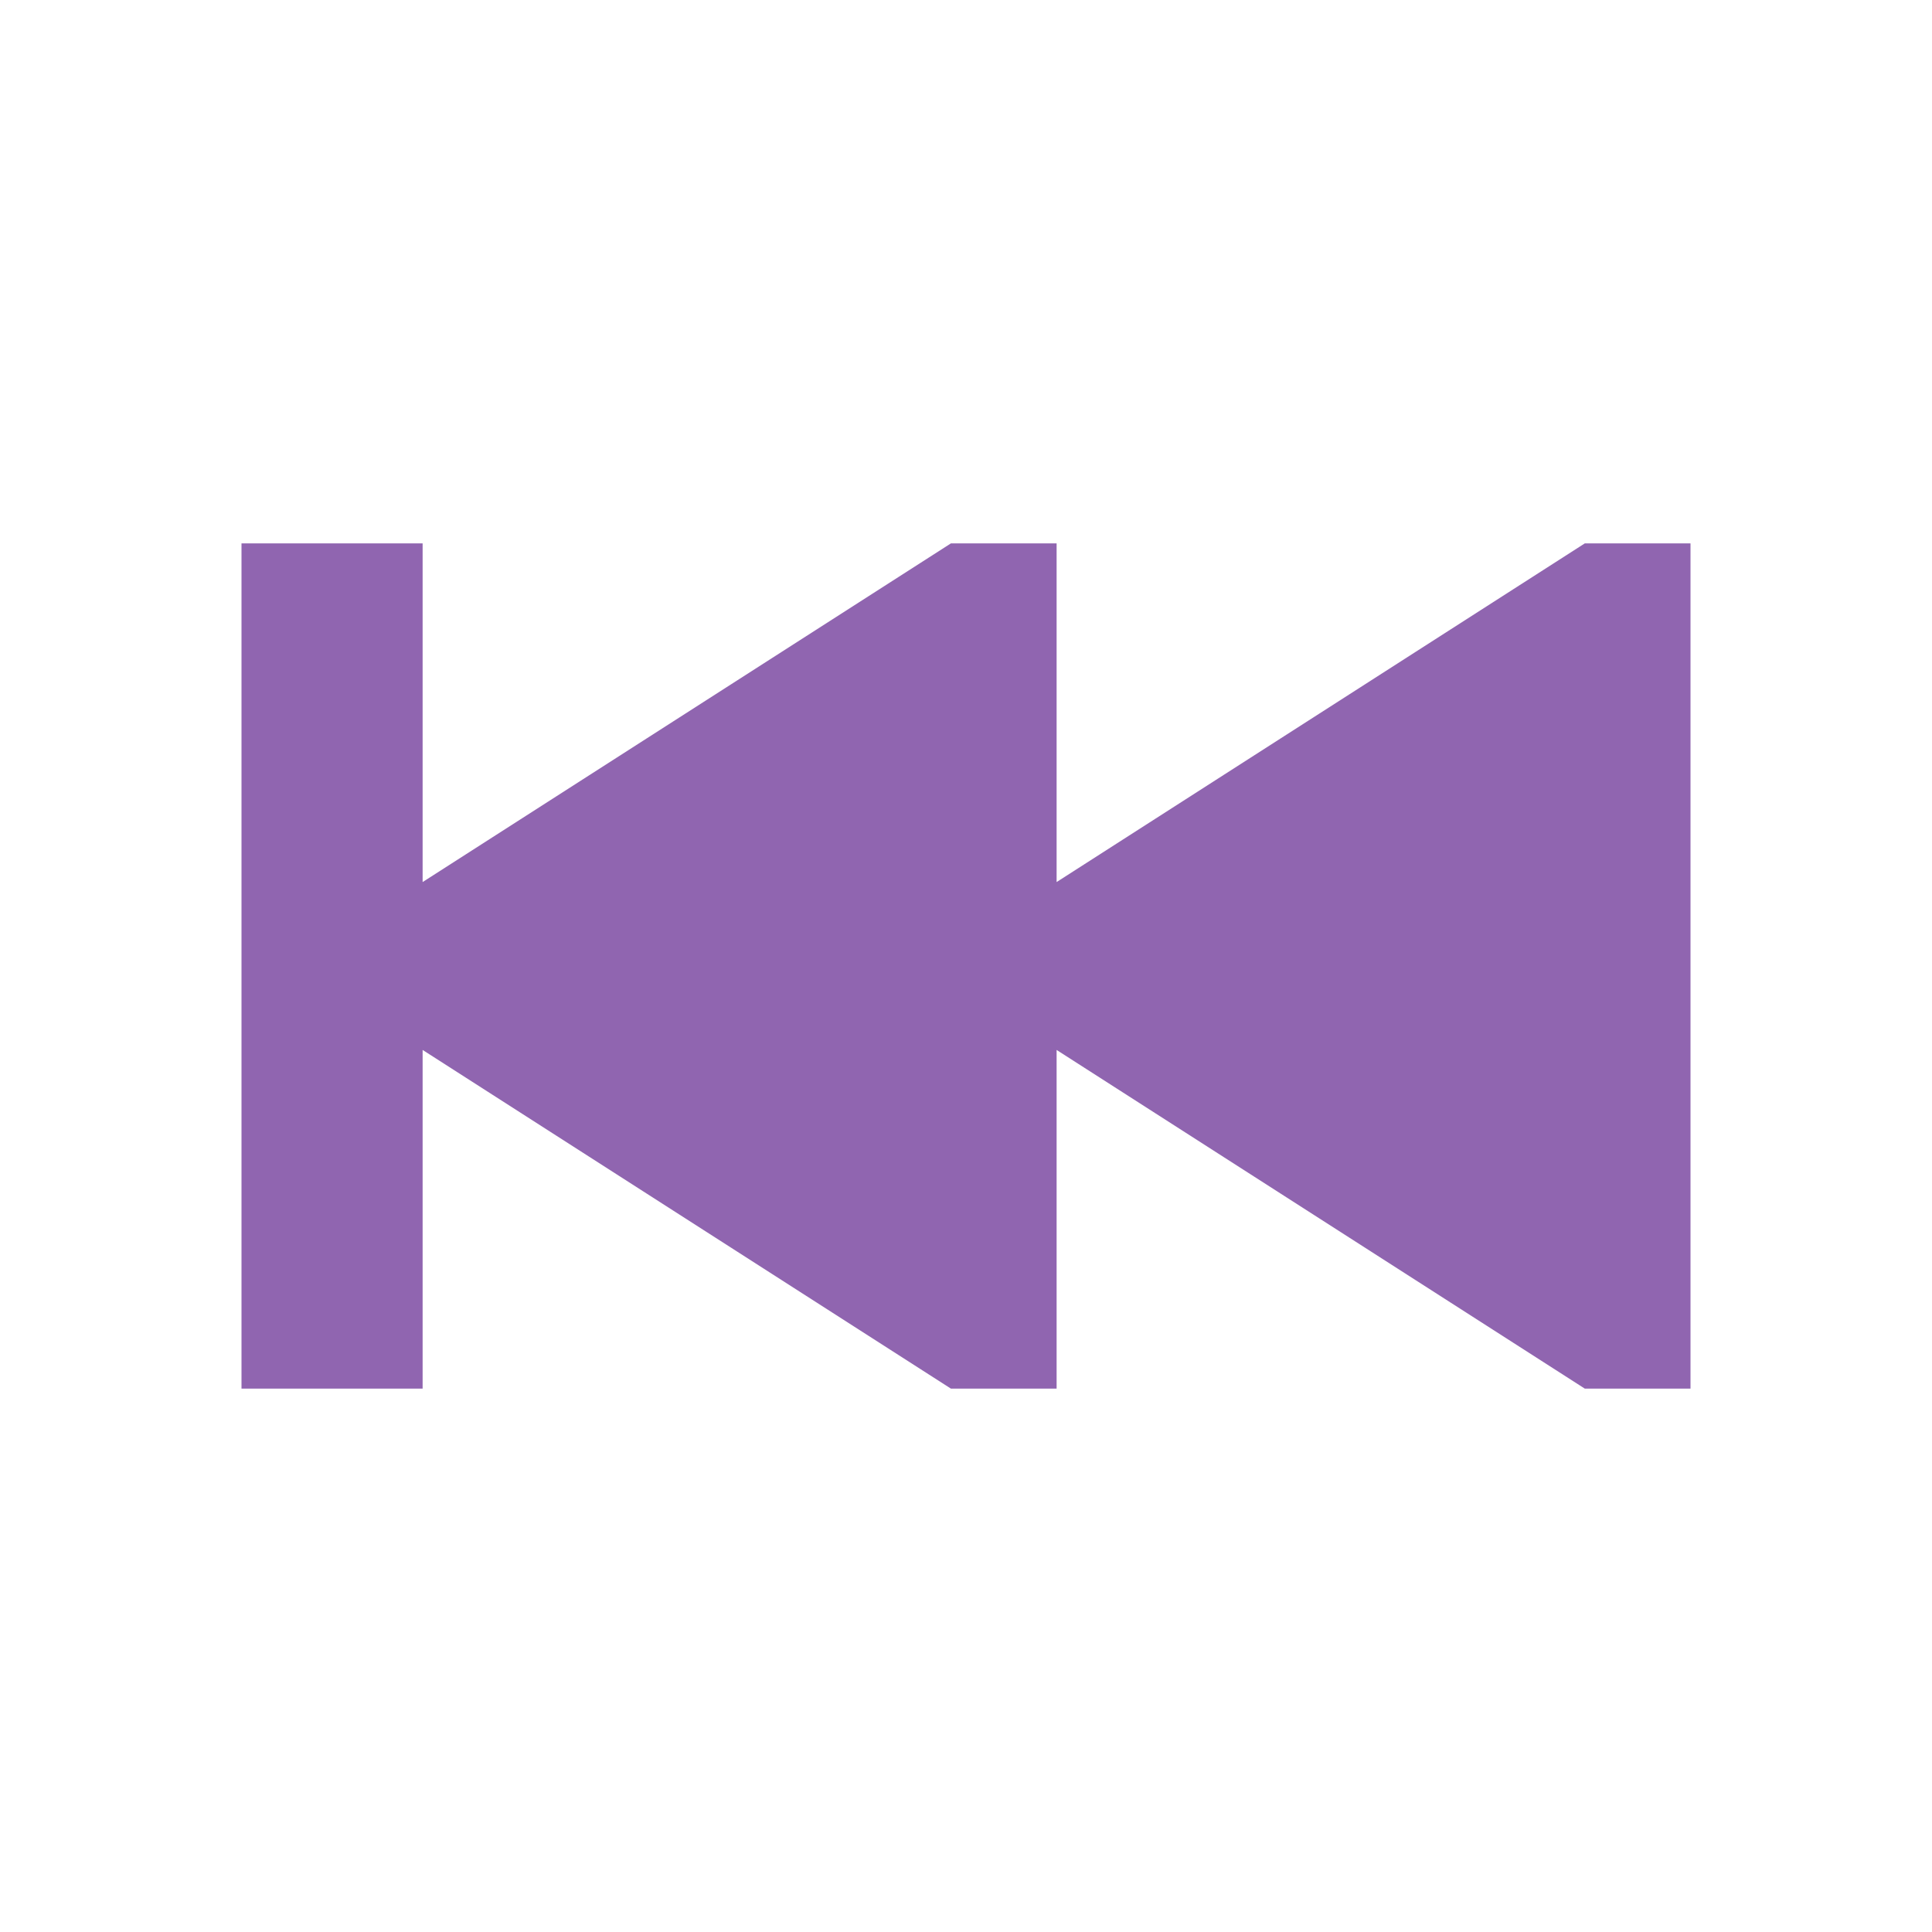 <svg xmlns="http://www.w3.org/2000/svg" viewBox="0 0 20 20" fill="#9065B0"><path d="M17.5 5.625v8.75h-1.094l-5.468-3.506v3.506H9.844l-5.469-3.506v3.506H2.5v-8.75h1.875v3.506l5.469-3.506h1.094v3.506l5.468-3.506z" fill="#9065B0"></path></svg>